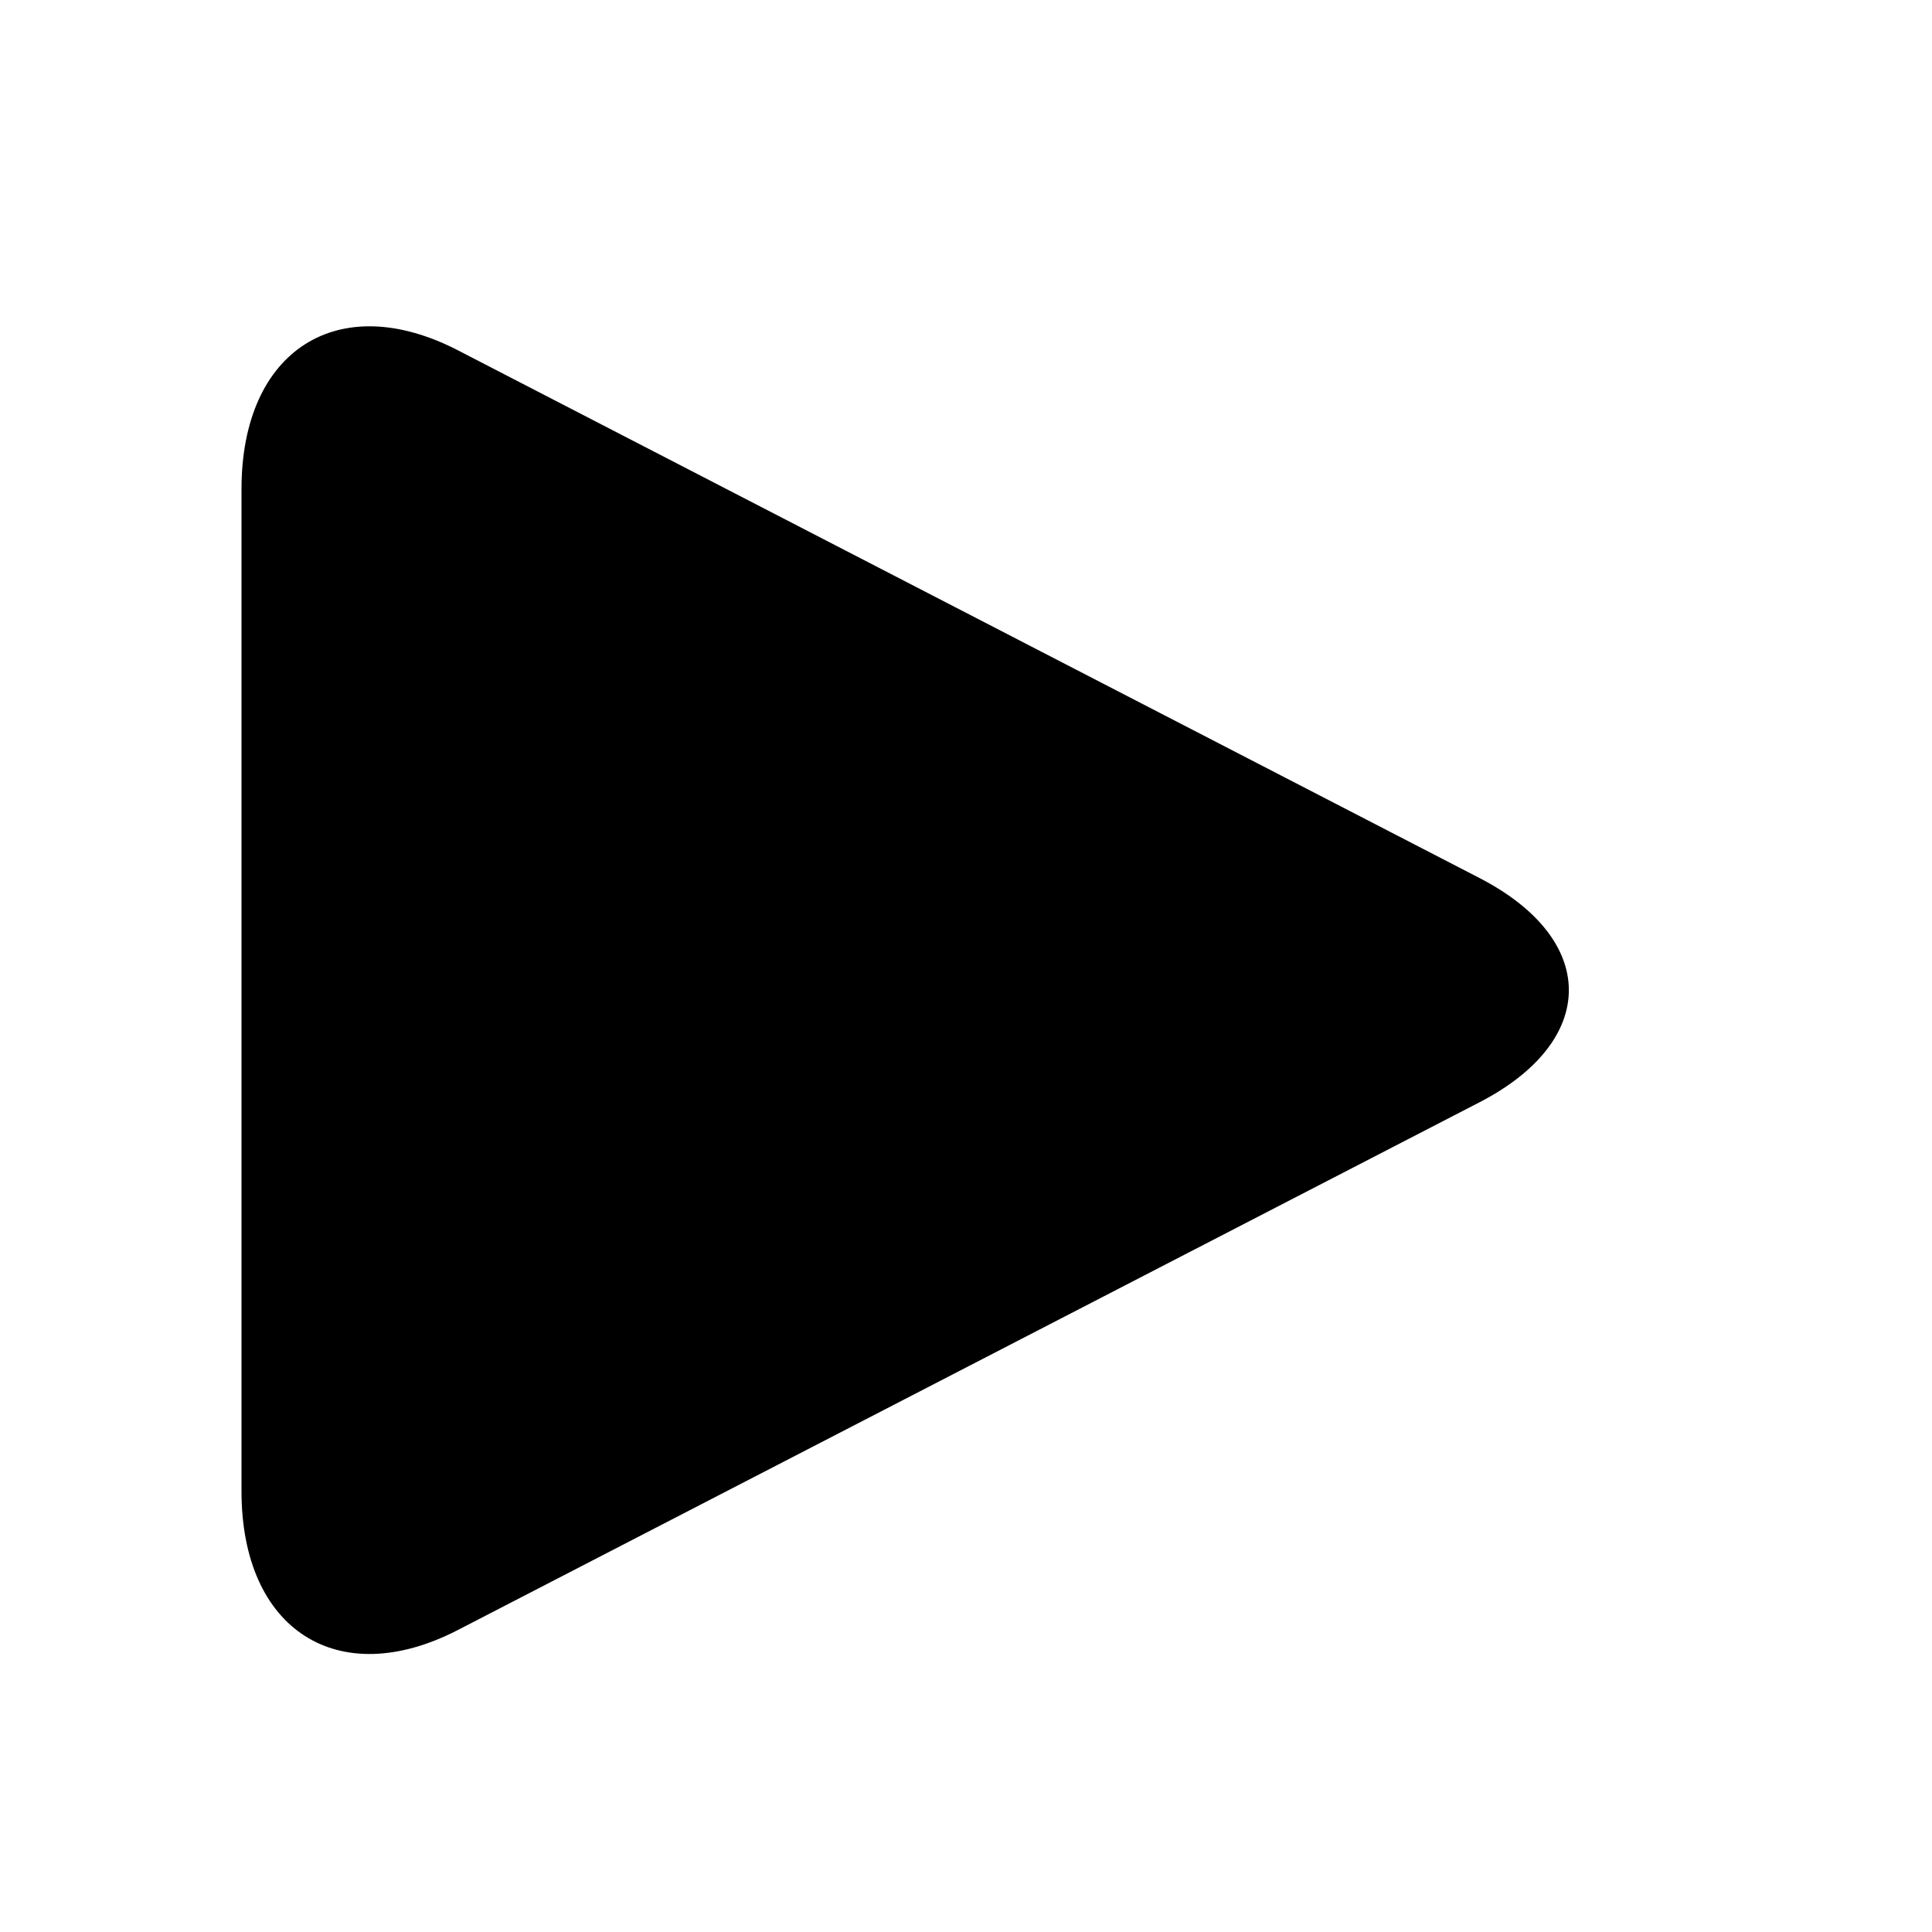 <svg xmlns="http://www.w3.org/2000/svg" xmlns:xlink="http://www.w3.org/1999/xlink" width="16" height="16" viewBox="0 0 16 16" fill="none"><desc>			Created with Pixso.	</desc><defs><clipPath id="clip409_45"><rect id="&#x64AD;&#x653E;" width="16" height="16" fill="white" fill-opacity="0"></rect></clipPath></defs><g clip-path="url(#clip409_45)"><path id="path" d="M3.79 2.9C2.8 2.39 2 2.9 2 4.05L2 12.35C2 13.5 2.8 14.01 3.79 13.5L12.25 9.13C13.24 8.62 13.24 7.78 12.25 7.27L3.79 2.9Z" fill="#000000" fill-opacity="1" fill-rule="nonzero"></path></g></svg>